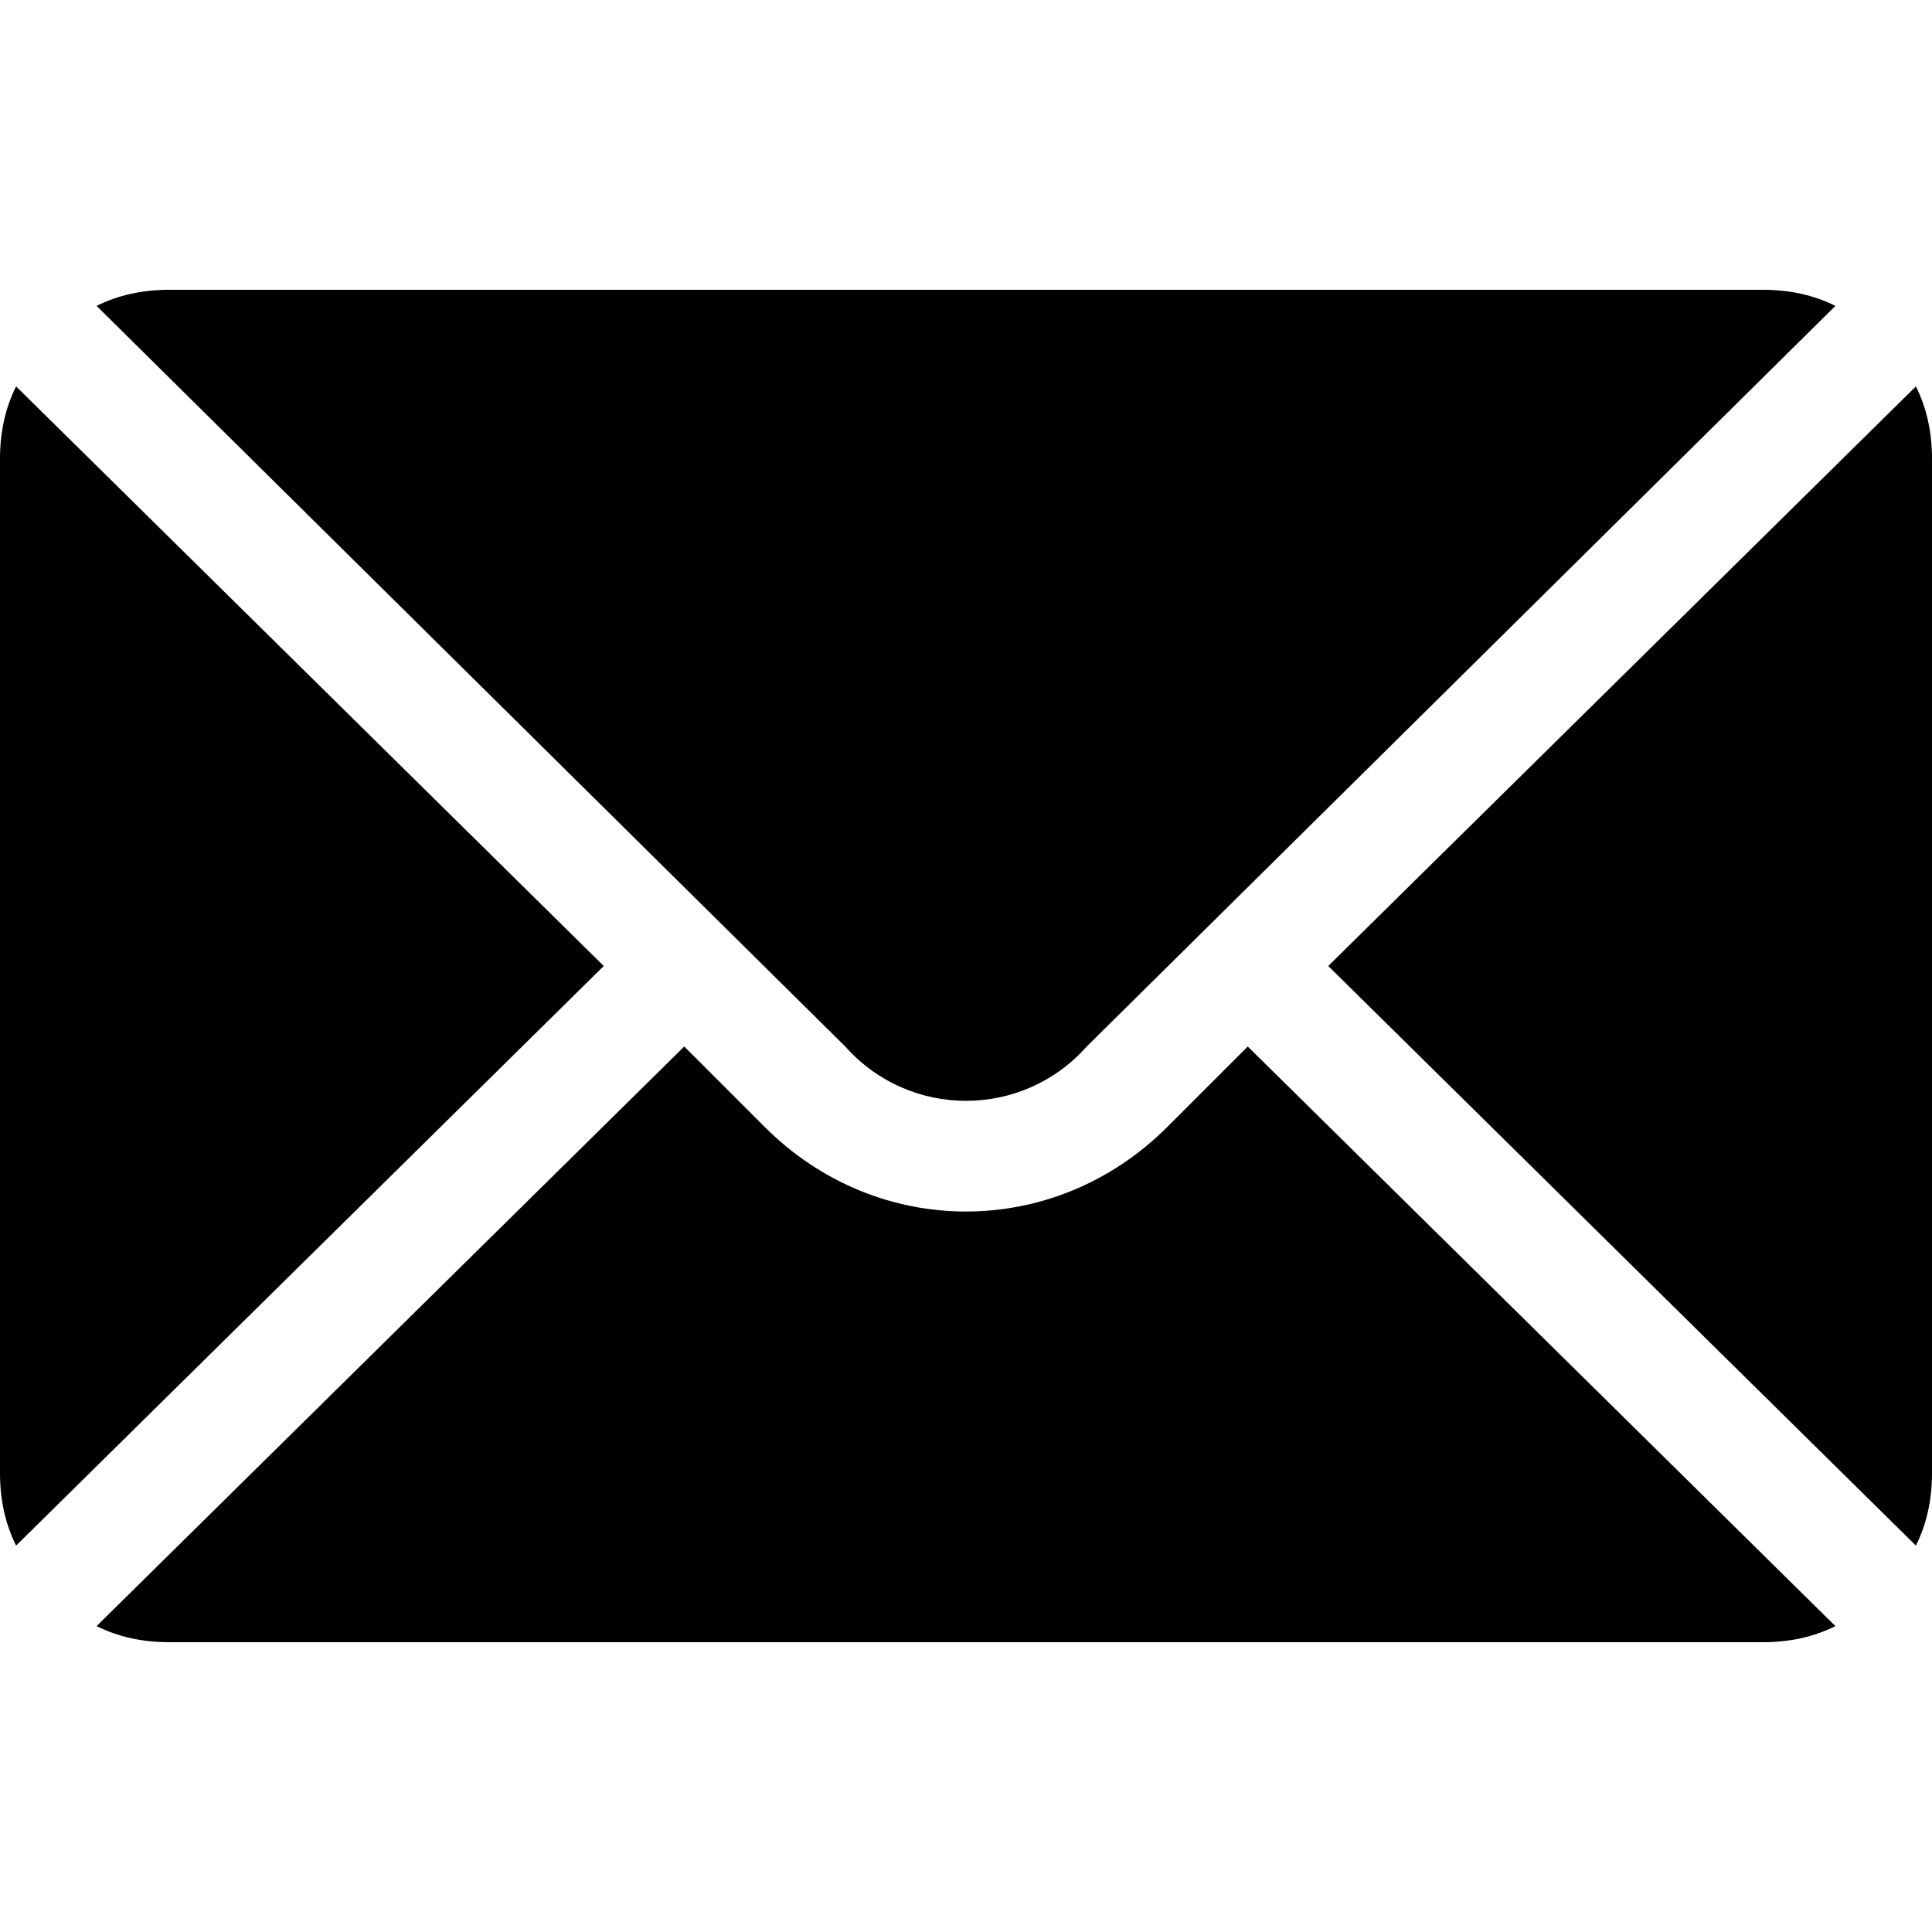 <svg version="1.2" xmlns="http://www.w3.org/2000/svg" viewBox="0 0 24 24" width="48" height="48">
	<title>svgexport-20 - 2024-09-24T123256</title>
	<style>
		.s0 { fill: #000000 } 
	</style>
	<filter id="f0">
		<feFlood flood-color="#005158" flood-opacity="1" />
		<feBlend mode="normal" in2="SourceGraphic"/>
		<feComposite in2="SourceAlpha" operator="in" />
	</filter>
	<g id="Folder 1" filter="url(#f0)">
		<path class="s0" d="m23.8 4.8l-7.3 7.2 7.3 7.2q0.2-0.4 0.2-0.9v-12.6q0-0.5-0.2-0.9zm-1.9-1.2h-19.8q-0.5 0-0.9 0.2l9.3 9.2c0.8 0.9 2.2 0.9 3 0l9.3-9.2q-0.4-0.2-0.9-0.2zm-21.7 1.2q-0.2 0.4-0.2 0.9v12.6q0 0.5 0.2 0.9l7.3-7.2z"/>
		<path class="s0" d="m15.5 13l-1 1c-1.4 1.4-3.6 1.4-5 0l-1-1-7.3 7.2q0.4 0.2 0.9 0.2h19.8q0.5 0 0.9-0.2z"/>
	</g>
</svg>